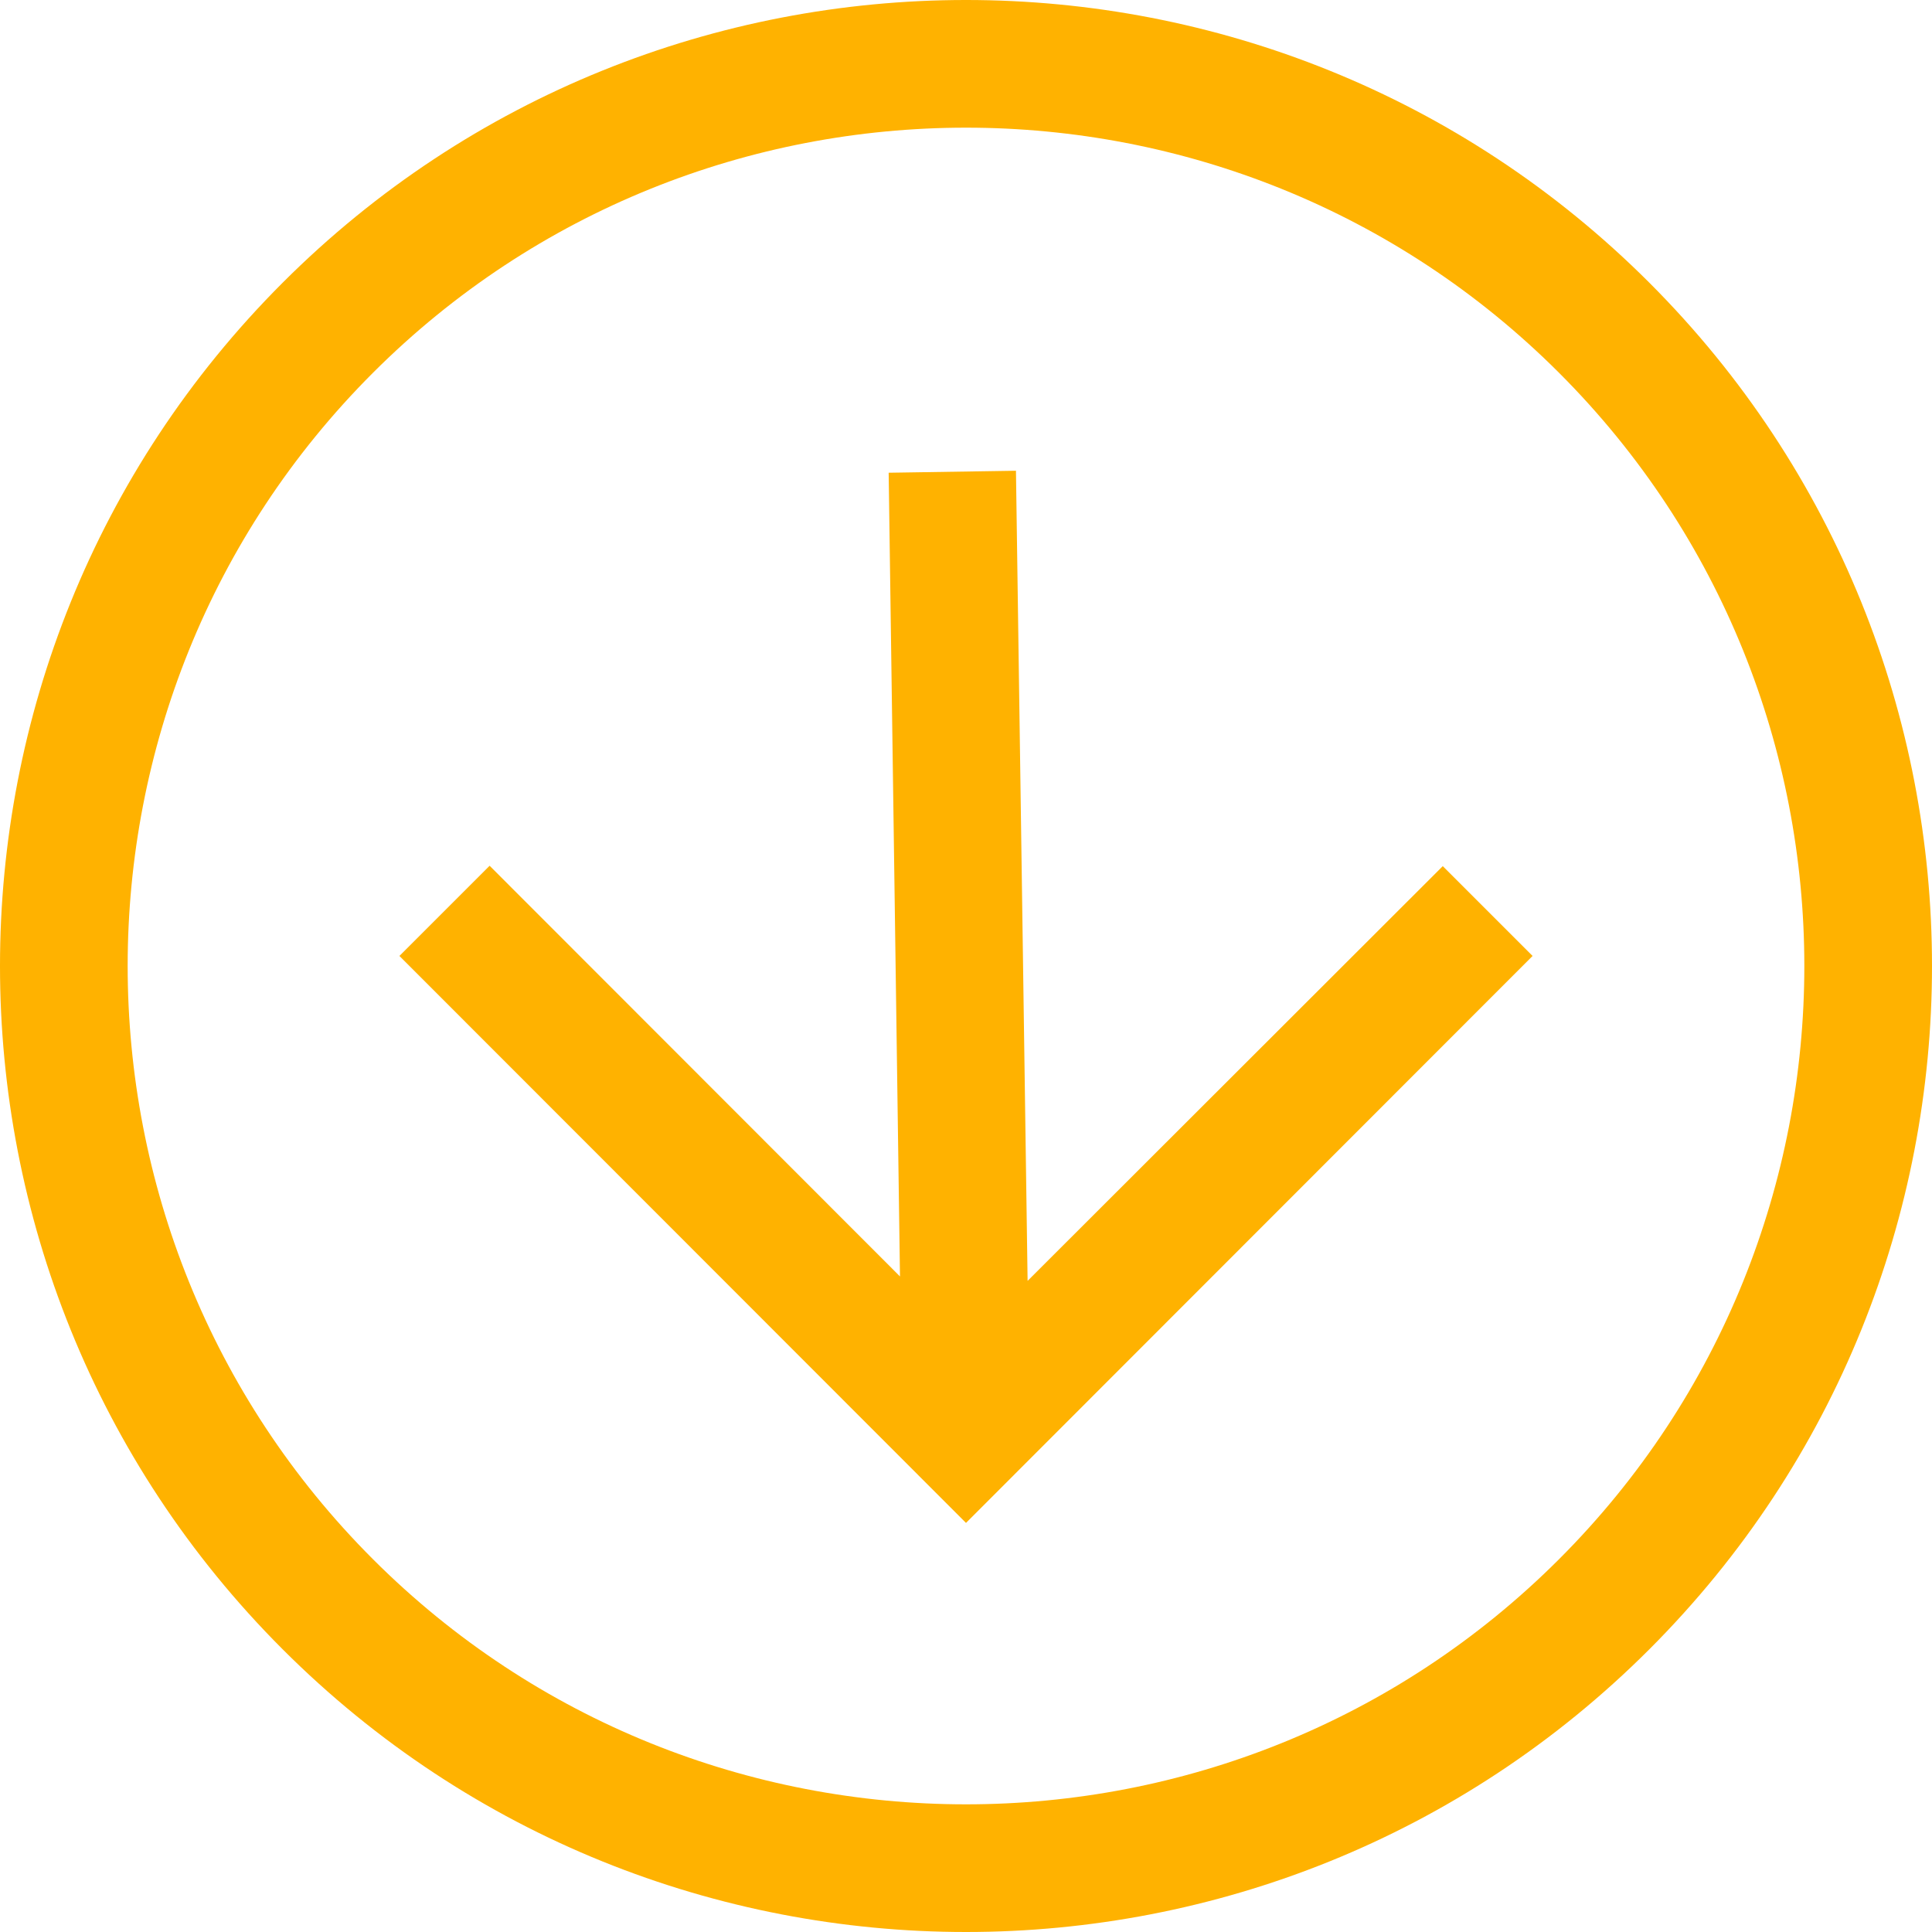 <svg width="35" height="35" viewBox="0 0 35 35" fill="none" xmlns="http://www.w3.org/2000/svg">
<g clip-path="url(#clip0_2463_2721)">
<path d="M8.87 15.684L16.304 23.124L16.099 8.564L18.405 8.528L18.616 23.204L26.137 15.691L27.764 17.318L17.5 27.589L7.236 17.318L8.87 15.684Z" fill="#FFB200"/>
<path d="M29.879 29.879C36.707 23.051 36.707 11.949 29.879 5.121C23.051 -1.707 11.949 -1.707 5.121 5.121C-1.707 11.949 -1.707 23.051 5.121 29.879C11.949 36.707 23.051 36.707 29.879 29.879ZM28.245 28.245C22.322 34.168 12.678 34.168 6.755 28.245C0.832 22.322 0.832 12.678 6.755 6.755C12.678 0.832 22.322 0.832 28.245 6.755C34.168 12.678 34.168 22.322 28.245 28.245Z" fill="#FFB200"/>
</g>
<defs>
<clipPath id="clip0_2463_2721">
<rect width="35" height="35" fill="white" transform="translate(35) rotate(90)"/>
</clipPath>
</defs>
</svg>

